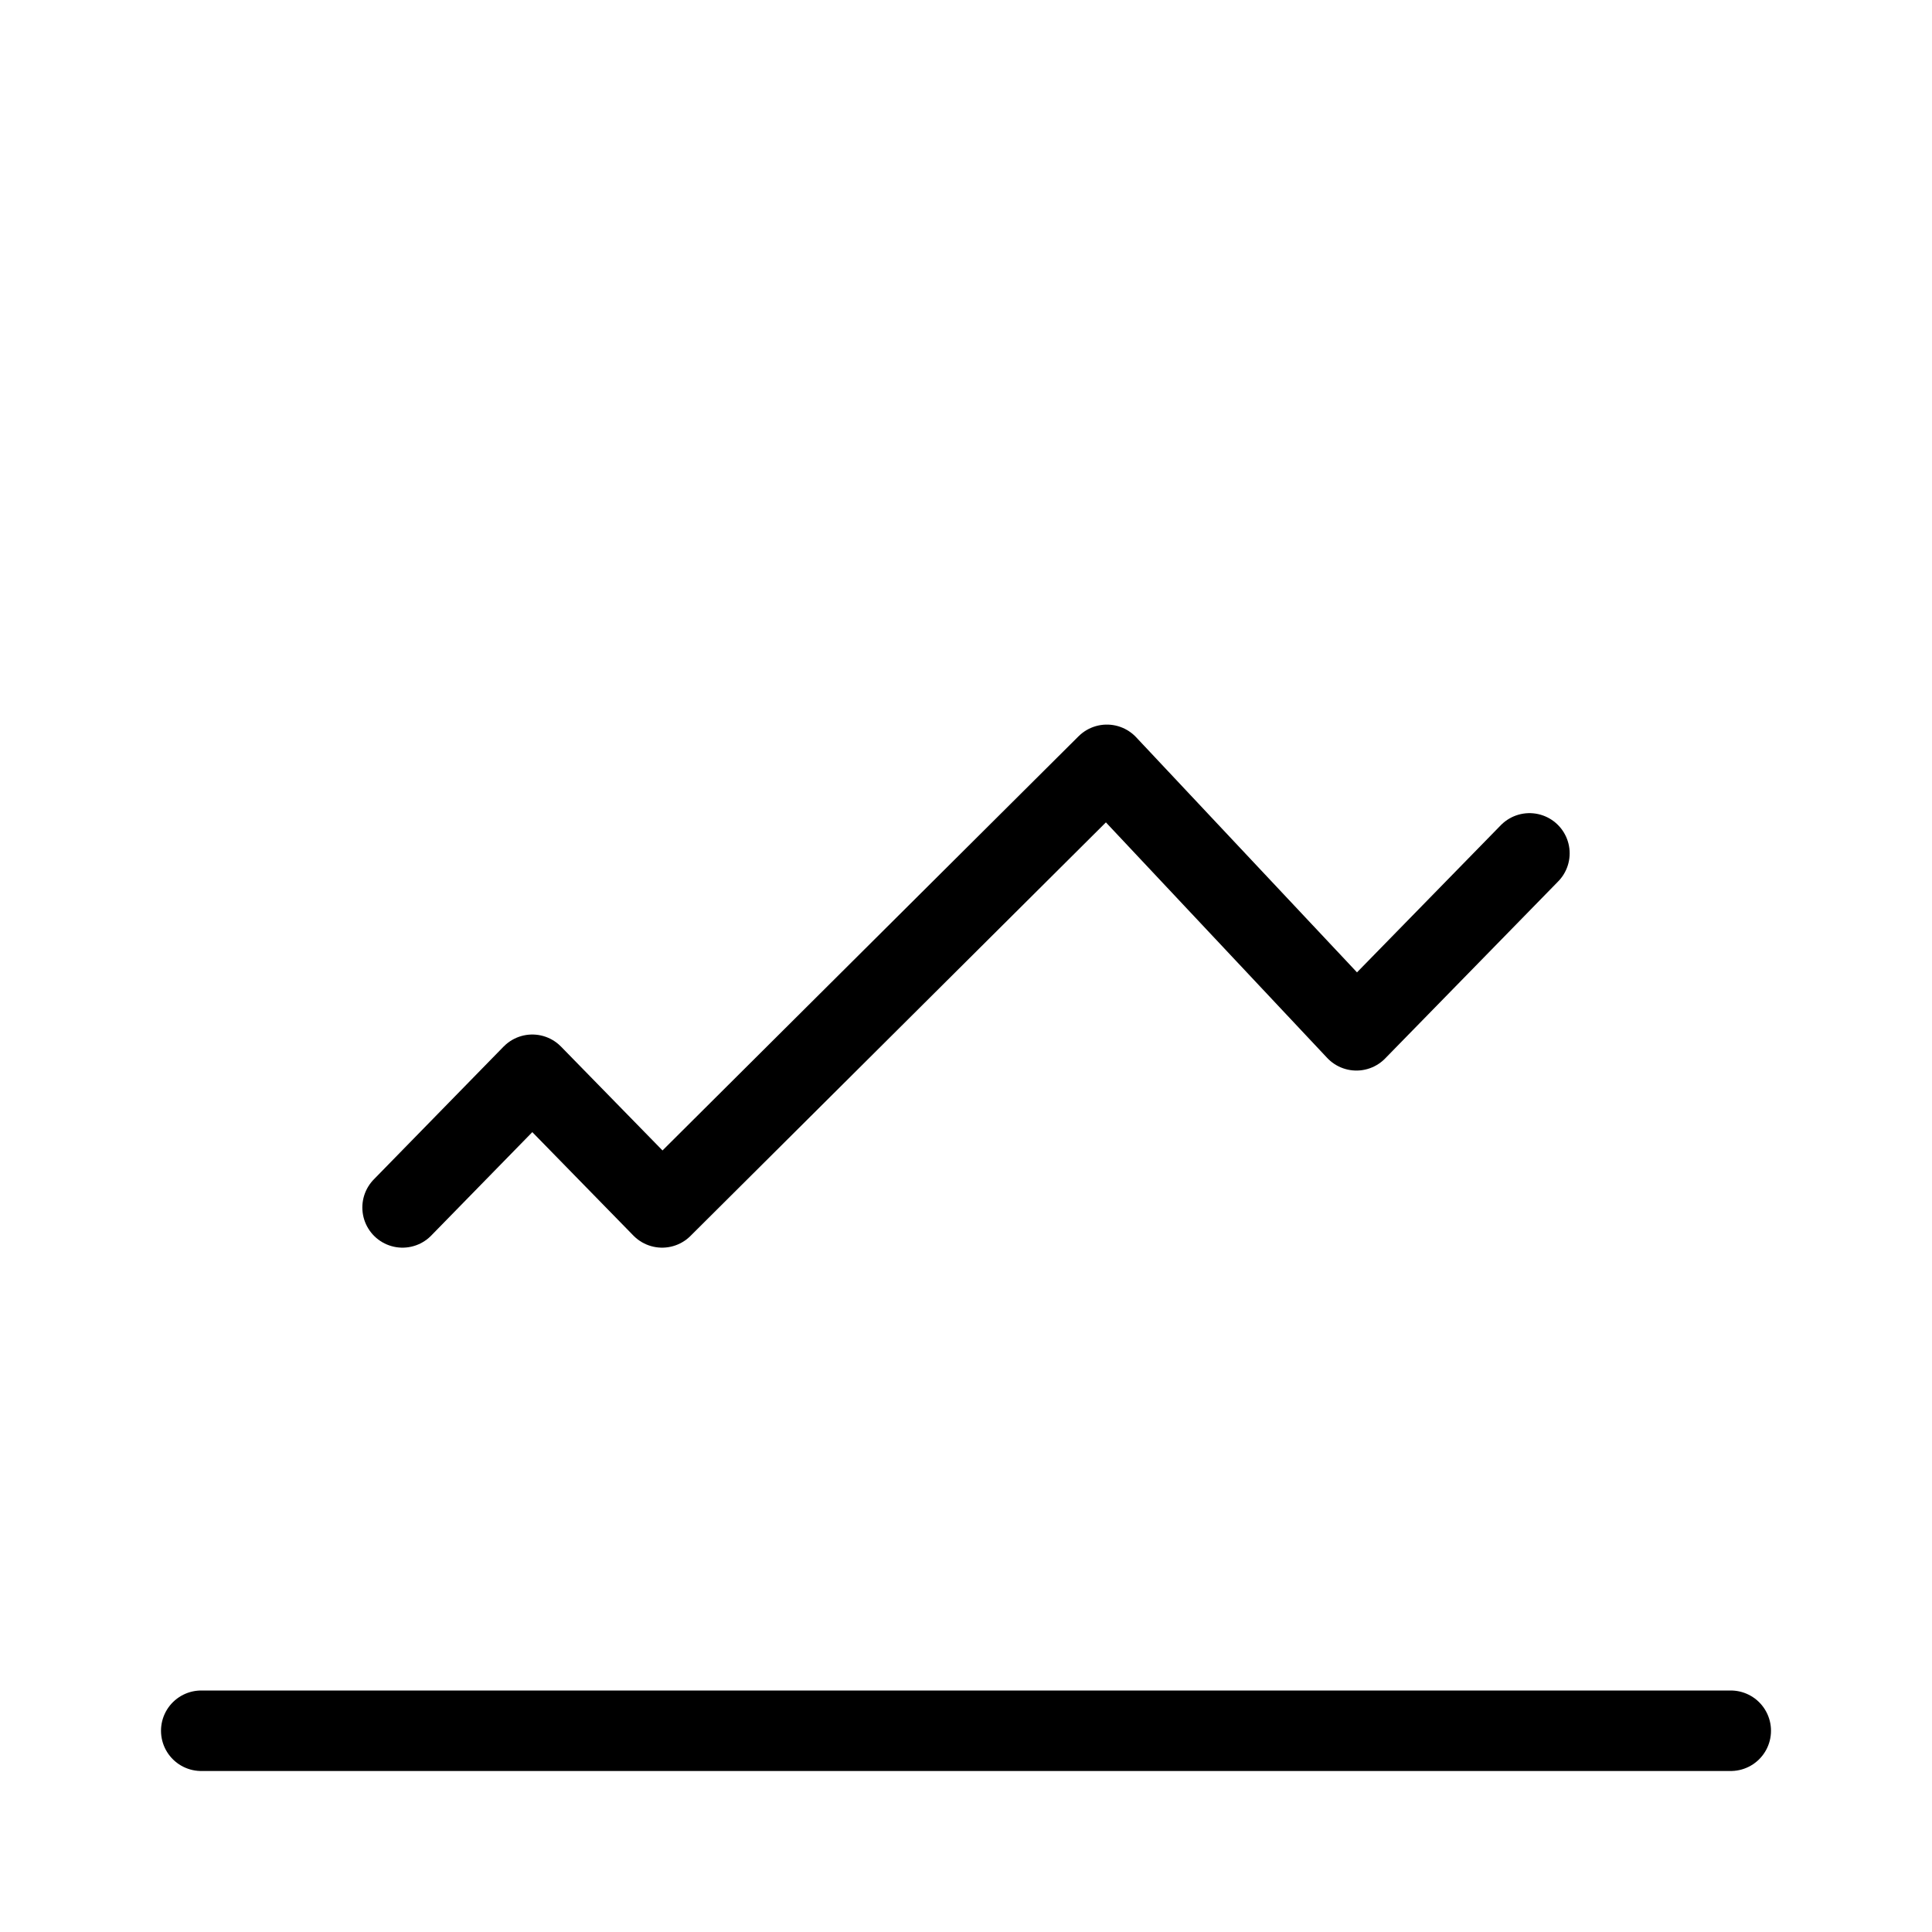 <?xml version="1.0" encoding="iso-8859-1"?>
<!-- Generator: Adobe Illustrator 19.2.1, SVG Export Plug-In . SVG Version: 6.00 Build 0)  -->
<!DOCTYPE svg PUBLIC "-//W3C//DTD SVG 1.1//EN" "http://www.w3.org/Graphics/SVG/1.1/DTD/svg11.dtd">
<svg version="1.1" id="ICON" xmlns="http://www.w3.org/2000/svg" xmlns:xlink="http://www.w3.org/1999/xlink" x="0px" y="0px"
	 viewBox="0 0 192 192" enable-background="new 0 0 192 192" xml:space="preserve">
<g id="Line_x5F_chart_x5F_ic">
	
		<line fill="none" stroke="#000000" stroke-width="8" stroke-linecap="round" stroke-linejoin="round" stroke-miterlimit="10" x1="20" y1="172" x2="172" y2="172"/>
	
		<polyline fill="none" stroke="#000000" stroke-width="7.982" stroke-linecap="round" stroke-linejoin="round" stroke-miterlimit="10" points="
		40,120 52.9,106.8 65.8,120 110,76 134.8,102.4 152,84.8 	"/>
</g>
</svg>
